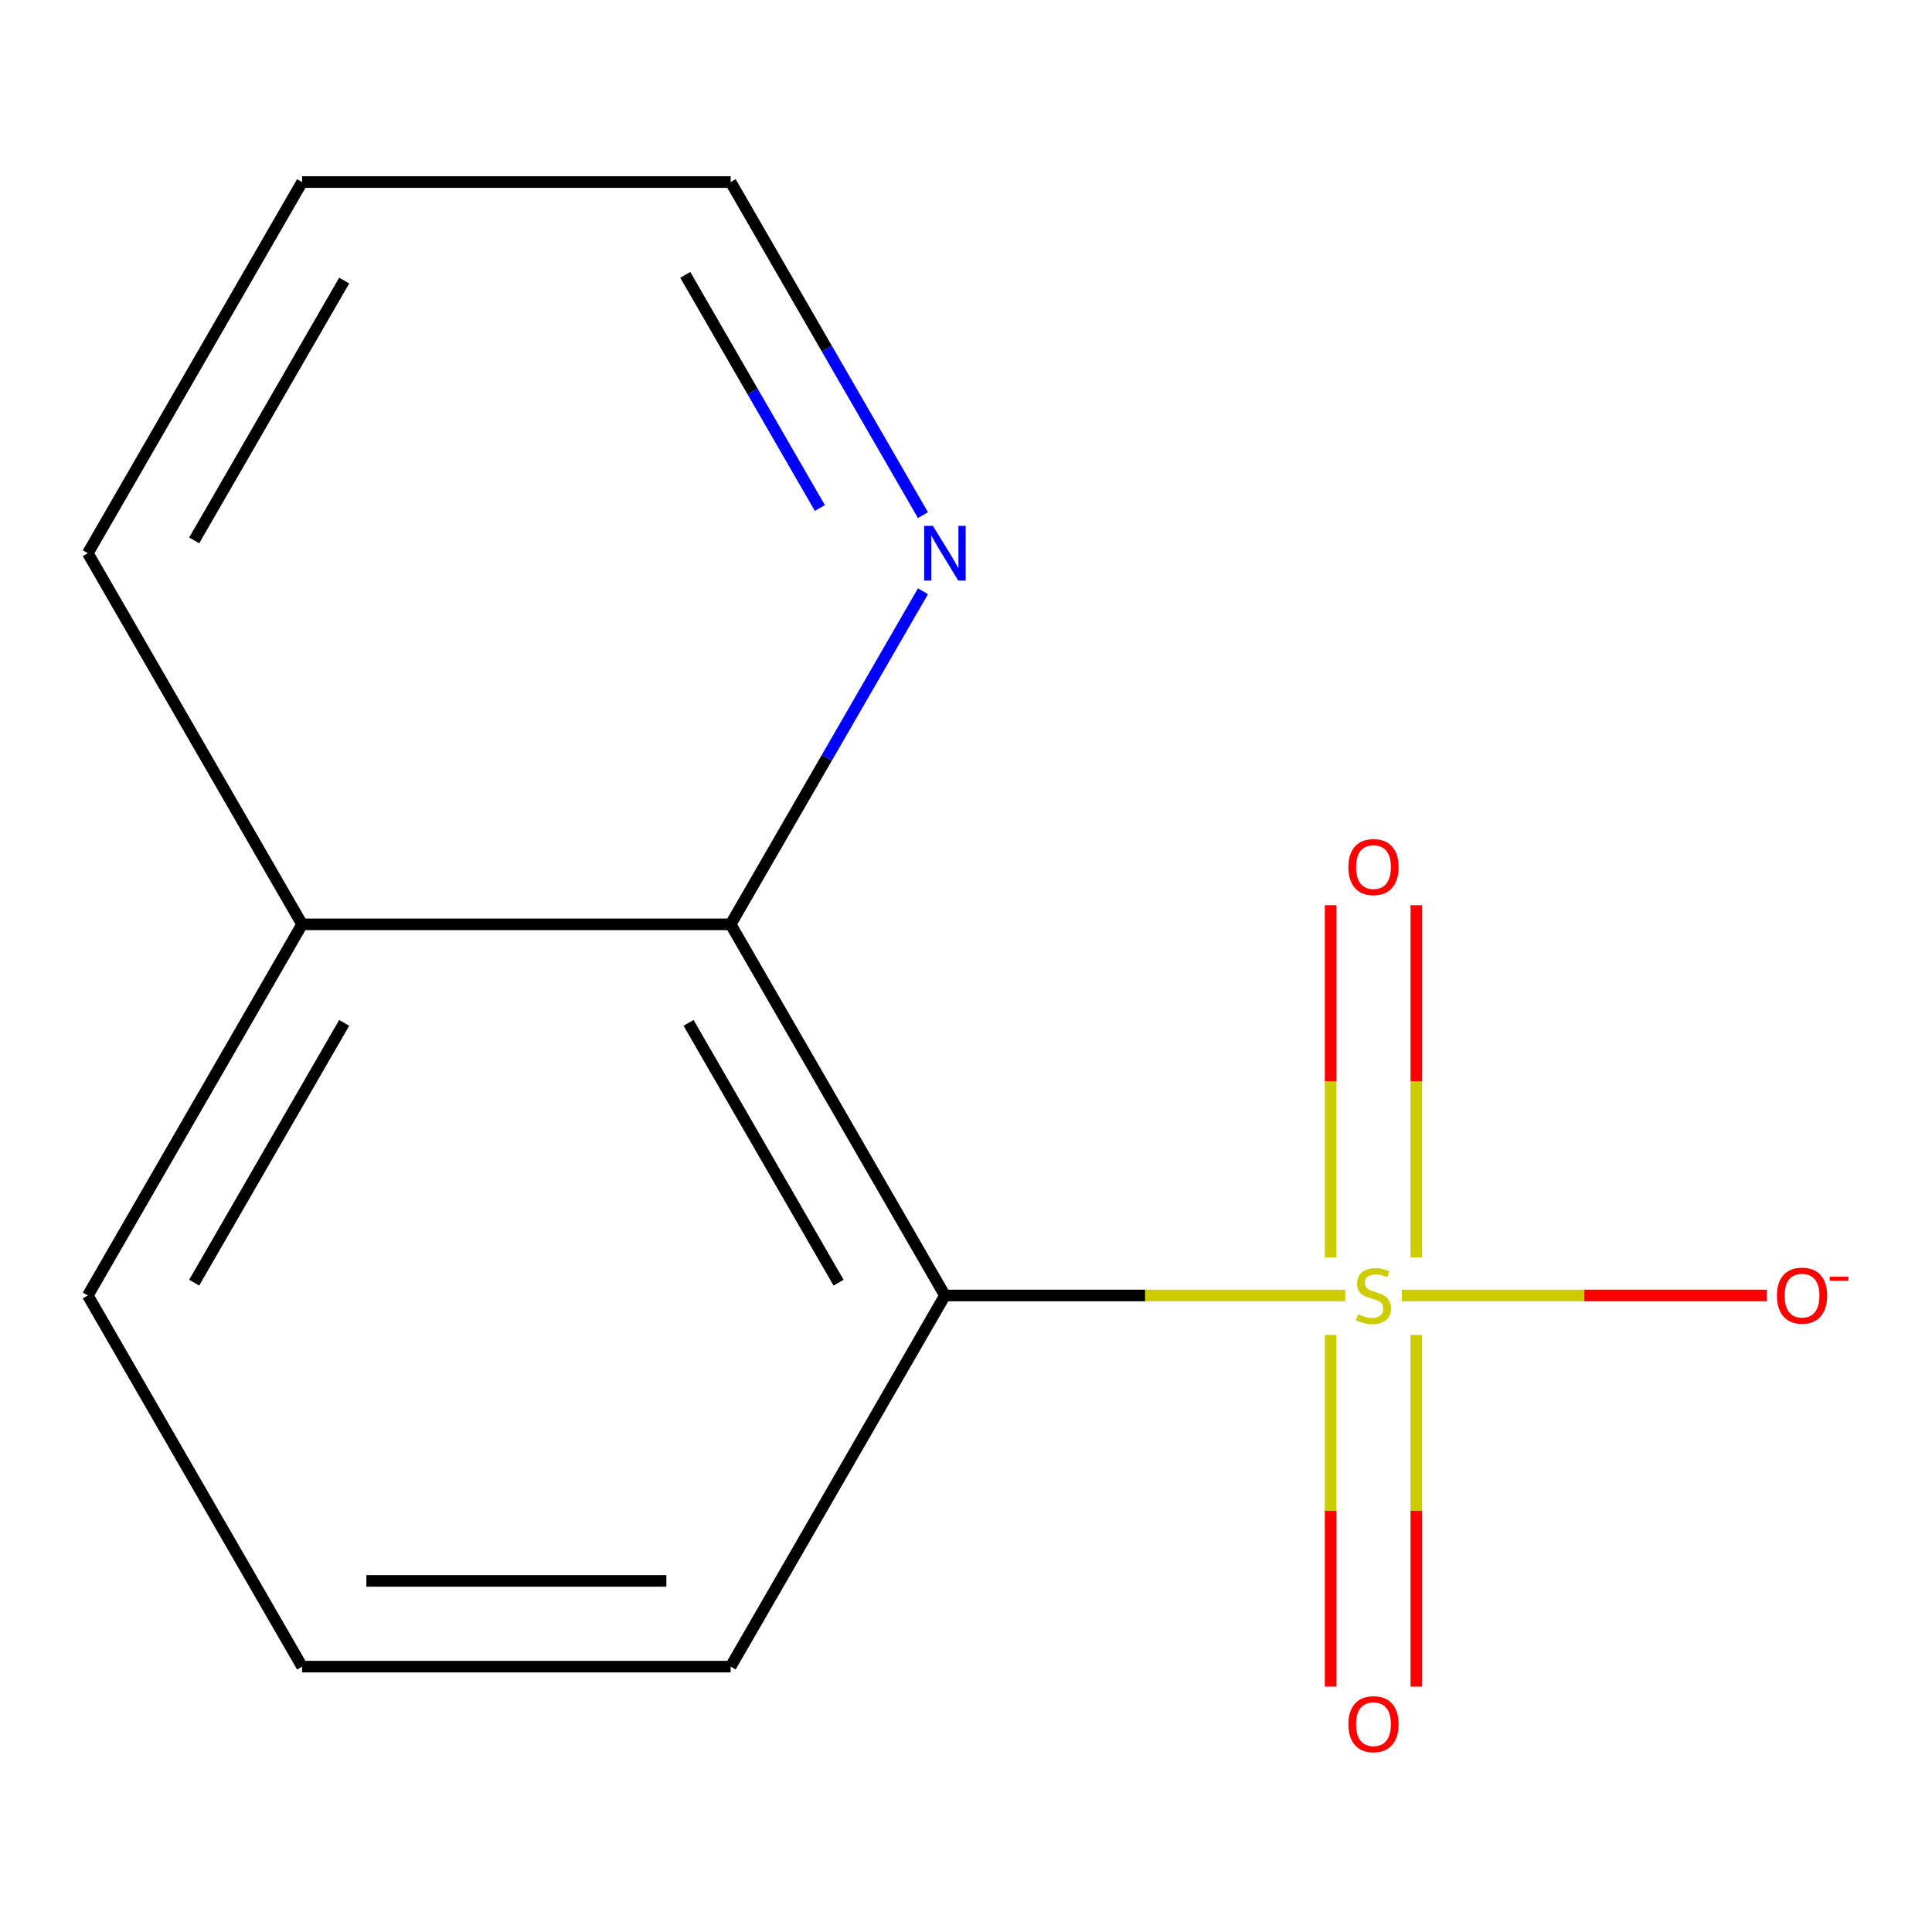 <?xml version='1.0' encoding='iso-8859-1'?>
<svg version='1.1' baseProfile='full'
              xmlns='http://www.w3.org/2000/svg'
                      xmlns:rdkit='http://www.rdkit.org/xml'
                      xmlns:xlink='http://www.w3.org/1999/xlink'
                  xml:space='preserve'
width='1000px' height='1000px' viewBox='0 0 1000 1000'>
<!-- END OF HEADER -->
<rect style='opacity:1.0;fill:#FFFFFF;stroke:none' width='1000' height='1000' x='0' y='0'> </rect>
<path class='bond-0' d='M 696.287,670.537 L 592.69,670.537' style='fill:none;fill-rule:evenodd;stroke:#CCCC00;stroke-width:6px;stroke-linecap:butt;stroke-linejoin:miter;stroke-opacity:1' />
<path class='bond-0' d='M 592.69,670.537 L 489.093,670.537' style='fill:none;fill-rule:evenodd;stroke:#000000;stroke-width:6px;stroke-linecap:butt;stroke-linejoin:miter;stroke-opacity:1' />
<path class='bond-2' d='M 725.538,670.537 L 820.045,670.537' style='fill:none;fill-rule:evenodd;stroke:#CCCC00;stroke-width:6px;stroke-linecap:butt;stroke-linejoin:miter;stroke-opacity:1' />
<path class='bond-2' d='M 820.045,670.537 L 914.552,670.537' style='fill:none;fill-rule:evenodd;stroke:#FF0000;stroke-width:6px;stroke-linecap:butt;stroke-linejoin:miter;stroke-opacity:1' />
<path class='bond-3' d='M 688.73,690.962 L 688.73,781.982' style='fill:none;fill-rule:evenodd;stroke:#CCCC00;stroke-width:6px;stroke-linecap:butt;stroke-linejoin:miter;stroke-opacity:1' />
<path class='bond-3' d='M 688.73,781.982 L 688.73,873.001' style='fill:none;fill-rule:evenodd;stroke:#FF0000;stroke-width:6px;stroke-linecap:butt;stroke-linejoin:miter;stroke-opacity:1' />
<path class='bond-3' d='M 733.094,690.962 L 733.094,781.982' style='fill:none;fill-rule:evenodd;stroke:#CCCC00;stroke-width:6px;stroke-linecap:butt;stroke-linejoin:miter;stroke-opacity:1' />
<path class='bond-3' d='M 733.094,781.982 L 733.094,873.001' style='fill:none;fill-rule:evenodd;stroke:#FF0000;stroke-width:6px;stroke-linecap:butt;stroke-linejoin:miter;stroke-opacity:1' />
<path class='bond-4' d='M 733.094,650.871 L 733.094,559.701' style='fill:none;fill-rule:evenodd;stroke:#CCCC00;stroke-width:6px;stroke-linecap:butt;stroke-linejoin:miter;stroke-opacity:1' />
<path class='bond-4' d='M 733.094,559.701 L 733.094,468.531' style='fill:none;fill-rule:evenodd;stroke:#FF0000;stroke-width:6px;stroke-linecap:butt;stroke-linejoin:miter;stroke-opacity:1' />
<path class='bond-4' d='M 688.73,650.871 L 688.73,559.701' style='fill:none;fill-rule:evenodd;stroke:#CCCC00;stroke-width:6px;stroke-linecap:butt;stroke-linejoin:miter;stroke-opacity:1' />
<path class='bond-4' d='M 688.73,559.701 L 688.73,468.531' style='fill:none;fill-rule:evenodd;stroke:#FF0000;stroke-width:6px;stroke-linecap:butt;stroke-linejoin:miter;stroke-opacity:1' />
<path class='bond-1' d='M 489.093,670.537 L 378.183,478.436' style='fill:none;fill-rule:evenodd;stroke:#000000;stroke-width:6px;stroke-linecap:butt;stroke-linejoin:miter;stroke-opacity:1' />
<path class='bond-1' d='M 434.036,663.903 L 356.4,529.433' style='fill:none;fill-rule:evenodd;stroke:#000000;stroke-width:6px;stroke-linecap:butt;stroke-linejoin:miter;stroke-opacity:1' />
<path class='bond-7' d='M 489.093,670.537 L 378.183,862.638' style='fill:none;fill-rule:evenodd;stroke:#000000;stroke-width:6px;stroke-linecap:butt;stroke-linejoin:miter;stroke-opacity:1' />
<path class='bond-5' d='M 378.183,478.436 L 427.95,392.238' style='fill:none;fill-rule:evenodd;stroke:#000000;stroke-width:6px;stroke-linecap:butt;stroke-linejoin:miter;stroke-opacity:1' />
<path class='bond-5' d='M 427.95,392.238 L 477.716,306.04' style='fill:none;fill-rule:evenodd;stroke:#0000FF;stroke-width:6px;stroke-linecap:butt;stroke-linejoin:miter;stroke-opacity:1' />
<path class='bond-6' d='M 378.183,478.436 L 156.364,478.436' style='fill:none;fill-rule:evenodd;stroke:#000000;stroke-width:6px;stroke-linecap:butt;stroke-linejoin:miter;stroke-opacity:1' />
<path class='bond-9' d='M 477.716,266.629 L 427.95,180.431' style='fill:none;fill-rule:evenodd;stroke:#0000FF;stroke-width:6px;stroke-linecap:butt;stroke-linejoin:miter;stroke-opacity:1' />
<path class='bond-9' d='M 427.95,180.431 L 378.183,94.233' style='fill:none;fill-rule:evenodd;stroke:#000000;stroke-width:6px;stroke-linecap:butt;stroke-linejoin:miter;stroke-opacity:1' />
<path class='bond-9' d='M 424.366,262.952 L 389.53,202.613' style='fill:none;fill-rule:evenodd;stroke:#0000FF;stroke-width:6px;stroke-linecap:butt;stroke-linejoin:miter;stroke-opacity:1' />
<path class='bond-9' d='M 389.53,202.613 L 354.693,142.275' style='fill:none;fill-rule:evenodd;stroke:#000000;stroke-width:6px;stroke-linecap:butt;stroke-linejoin:miter;stroke-opacity:1' />
<path class='bond-11' d='M 156.364,478.436 L 45.455,286.335' style='fill:none;fill-rule:evenodd;stroke:#000000;stroke-width:6px;stroke-linecap:butt;stroke-linejoin:miter;stroke-opacity:1' />
<path class='bond-13' d='M 156.364,478.436 L 45.455,670.537' style='fill:none;fill-rule:evenodd;stroke:#000000;stroke-width:6px;stroke-linecap:butt;stroke-linejoin:miter;stroke-opacity:1' />
<path class='bond-13' d='M 178.148,529.433 L 100.511,663.903' style='fill:none;fill-rule:evenodd;stroke:#000000;stroke-width:6px;stroke-linecap:butt;stroke-linejoin:miter;stroke-opacity:1' />
<path class='bond-8' d='M 378.183,862.638 L 156.364,862.638' style='fill:none;fill-rule:evenodd;stroke:#000000;stroke-width:6px;stroke-linecap:butt;stroke-linejoin:miter;stroke-opacity:1' />
<path class='bond-8' d='M 344.911,818.274 L 189.637,818.274' style='fill:none;fill-rule:evenodd;stroke:#000000;stroke-width:6px;stroke-linecap:butt;stroke-linejoin:miter;stroke-opacity:1' />
<path class='bond-10' d='M 156.364,862.638 L 45.455,670.537' style='fill:none;fill-rule:evenodd;stroke:#000000;stroke-width:6px;stroke-linecap:butt;stroke-linejoin:miter;stroke-opacity:1' />
<path class='bond-14' d='M 378.183,94.233 L 156.364,94.233' style='fill:none;fill-rule:evenodd;stroke:#000000;stroke-width:6px;stroke-linecap:butt;stroke-linejoin:miter;stroke-opacity:1' />
<path class='bond-12' d='M 45.455,286.335 L 156.364,94.233' style='fill:none;fill-rule:evenodd;stroke:#000000;stroke-width:6px;stroke-linecap:butt;stroke-linejoin:miter;stroke-opacity:1' />
<path class='bond-12' d='M 100.511,279.701 L 178.148,145.23' style='fill:none;fill-rule:evenodd;stroke:#000000;stroke-width:6px;stroke-linecap:butt;stroke-linejoin:miter;stroke-opacity:1' />
<path  class='atom-0' d='M 702.912 680.257
Q 703.232 680.377, 704.552 680.937
Q 705.872 681.497, 707.312 681.857
Q 708.792 682.177, 710.232 682.177
Q 712.912 682.177, 714.472 680.897
Q 716.032 679.577, 716.032 677.297
Q 716.032 675.737, 715.232 674.777
Q 714.472 673.817, 713.272 673.297
Q 712.072 672.777, 710.072 672.177
Q 707.552 671.417, 706.032 670.697
Q 704.552 669.977, 703.472 668.457
Q 702.432 666.937, 702.432 664.377
Q 702.432 660.817, 704.832 658.617
Q 707.272 656.417, 712.072 656.417
Q 715.352 656.417, 719.072 657.977
L 718.152 661.057
Q 714.752 659.657, 712.192 659.657
Q 709.432 659.657, 707.912 660.817
Q 706.392 661.937, 706.432 663.897
Q 706.432 665.417, 707.192 666.337
Q 707.992 667.257, 709.112 667.777
Q 710.272 668.297, 712.192 668.897
Q 714.752 669.697, 716.272 670.497
Q 717.792 671.297, 718.872 672.937
Q 719.992 674.537, 719.992 677.297
Q 719.992 681.217, 717.352 683.337
Q 714.752 685.417, 710.392 685.417
Q 707.872 685.417, 705.952 684.857
Q 704.072 684.337, 701.832 683.417
L 702.912 680.257
' fill='#CCCC00'/>
<path  class='atom-3' d='M 919.732 670.617
Q 919.732 663.817, 923.092 660.017
Q 926.452 656.217, 932.732 656.217
Q 939.012 656.217, 942.372 660.017
Q 945.732 663.817, 945.732 670.617
Q 945.732 677.497, 942.332 681.417
Q 938.932 685.297, 932.732 685.297
Q 926.492 685.297, 923.092 681.417
Q 919.732 677.537, 919.732 670.617
M 932.732 682.097
Q 937.052 682.097, 939.372 679.217
Q 941.732 676.297, 941.732 670.617
Q 941.732 665.057, 939.372 662.257
Q 937.052 659.417, 932.732 659.417
Q 928.412 659.417, 926.052 662.217
Q 923.732 665.017, 923.732 670.617
Q 923.732 676.337, 926.052 679.217
Q 928.412 682.097, 932.732 682.097
' fill='#FF0000'/>
<path  class='atom-3' d='M 947.052 660.839
L 956.74 660.839
L 956.74 662.951
L 947.052 662.951
L 947.052 660.839
' fill='#FF0000'/>
<path  class='atom-4' d='M 697.912 892.436
Q 697.912 885.636, 701.272 881.836
Q 704.632 878.036, 710.912 878.036
Q 717.192 878.036, 720.552 881.836
Q 723.912 885.636, 723.912 892.436
Q 723.912 899.316, 720.512 903.236
Q 717.112 907.116, 710.912 907.116
Q 704.672 907.116, 701.272 903.236
Q 697.912 899.356, 697.912 892.436
M 710.912 903.916
Q 715.232 903.916, 717.552 901.036
Q 719.912 898.116, 719.912 892.436
Q 719.912 886.876, 717.552 884.076
Q 715.232 881.236, 710.912 881.236
Q 706.592 881.236, 704.232 884.036
Q 701.912 886.836, 701.912 892.436
Q 701.912 898.156, 704.232 901.036
Q 706.592 903.916, 710.912 903.916
' fill='#FF0000'/>
<path  class='atom-5' d='M 697.912 448.797
Q 697.912 441.997, 701.272 438.197
Q 704.632 434.397, 710.912 434.397
Q 717.192 434.397, 720.552 438.197
Q 723.912 441.997, 723.912 448.797
Q 723.912 455.677, 720.512 459.597
Q 717.112 463.477, 710.912 463.477
Q 704.672 463.477, 701.272 459.597
Q 697.912 455.717, 697.912 448.797
M 710.912 460.277
Q 715.232 460.277, 717.552 457.397
Q 719.912 454.477, 719.912 448.797
Q 719.912 443.237, 717.552 440.437
Q 715.232 437.597, 710.912 437.597
Q 706.592 437.597, 704.232 440.397
Q 701.912 443.197, 701.912 448.797
Q 701.912 454.517, 704.232 457.397
Q 706.592 460.277, 710.912 460.277
' fill='#FF0000'/>
<path  class='atom-6' d='M 482.833 272.175
L 492.113 287.175
Q 493.033 288.655, 494.513 291.335
Q 495.993 294.015, 496.073 294.175
L 496.073 272.175
L 499.833 272.175
L 499.833 300.495
L 495.953 300.495
L 485.993 284.095
Q 484.833 282.175, 483.593 279.975
Q 482.393 277.775, 482.033 277.095
L 482.033 300.495
L 478.353 300.495
L 478.353 272.175
L 482.833 272.175
' fill='#0000FF'/>
</svg>
